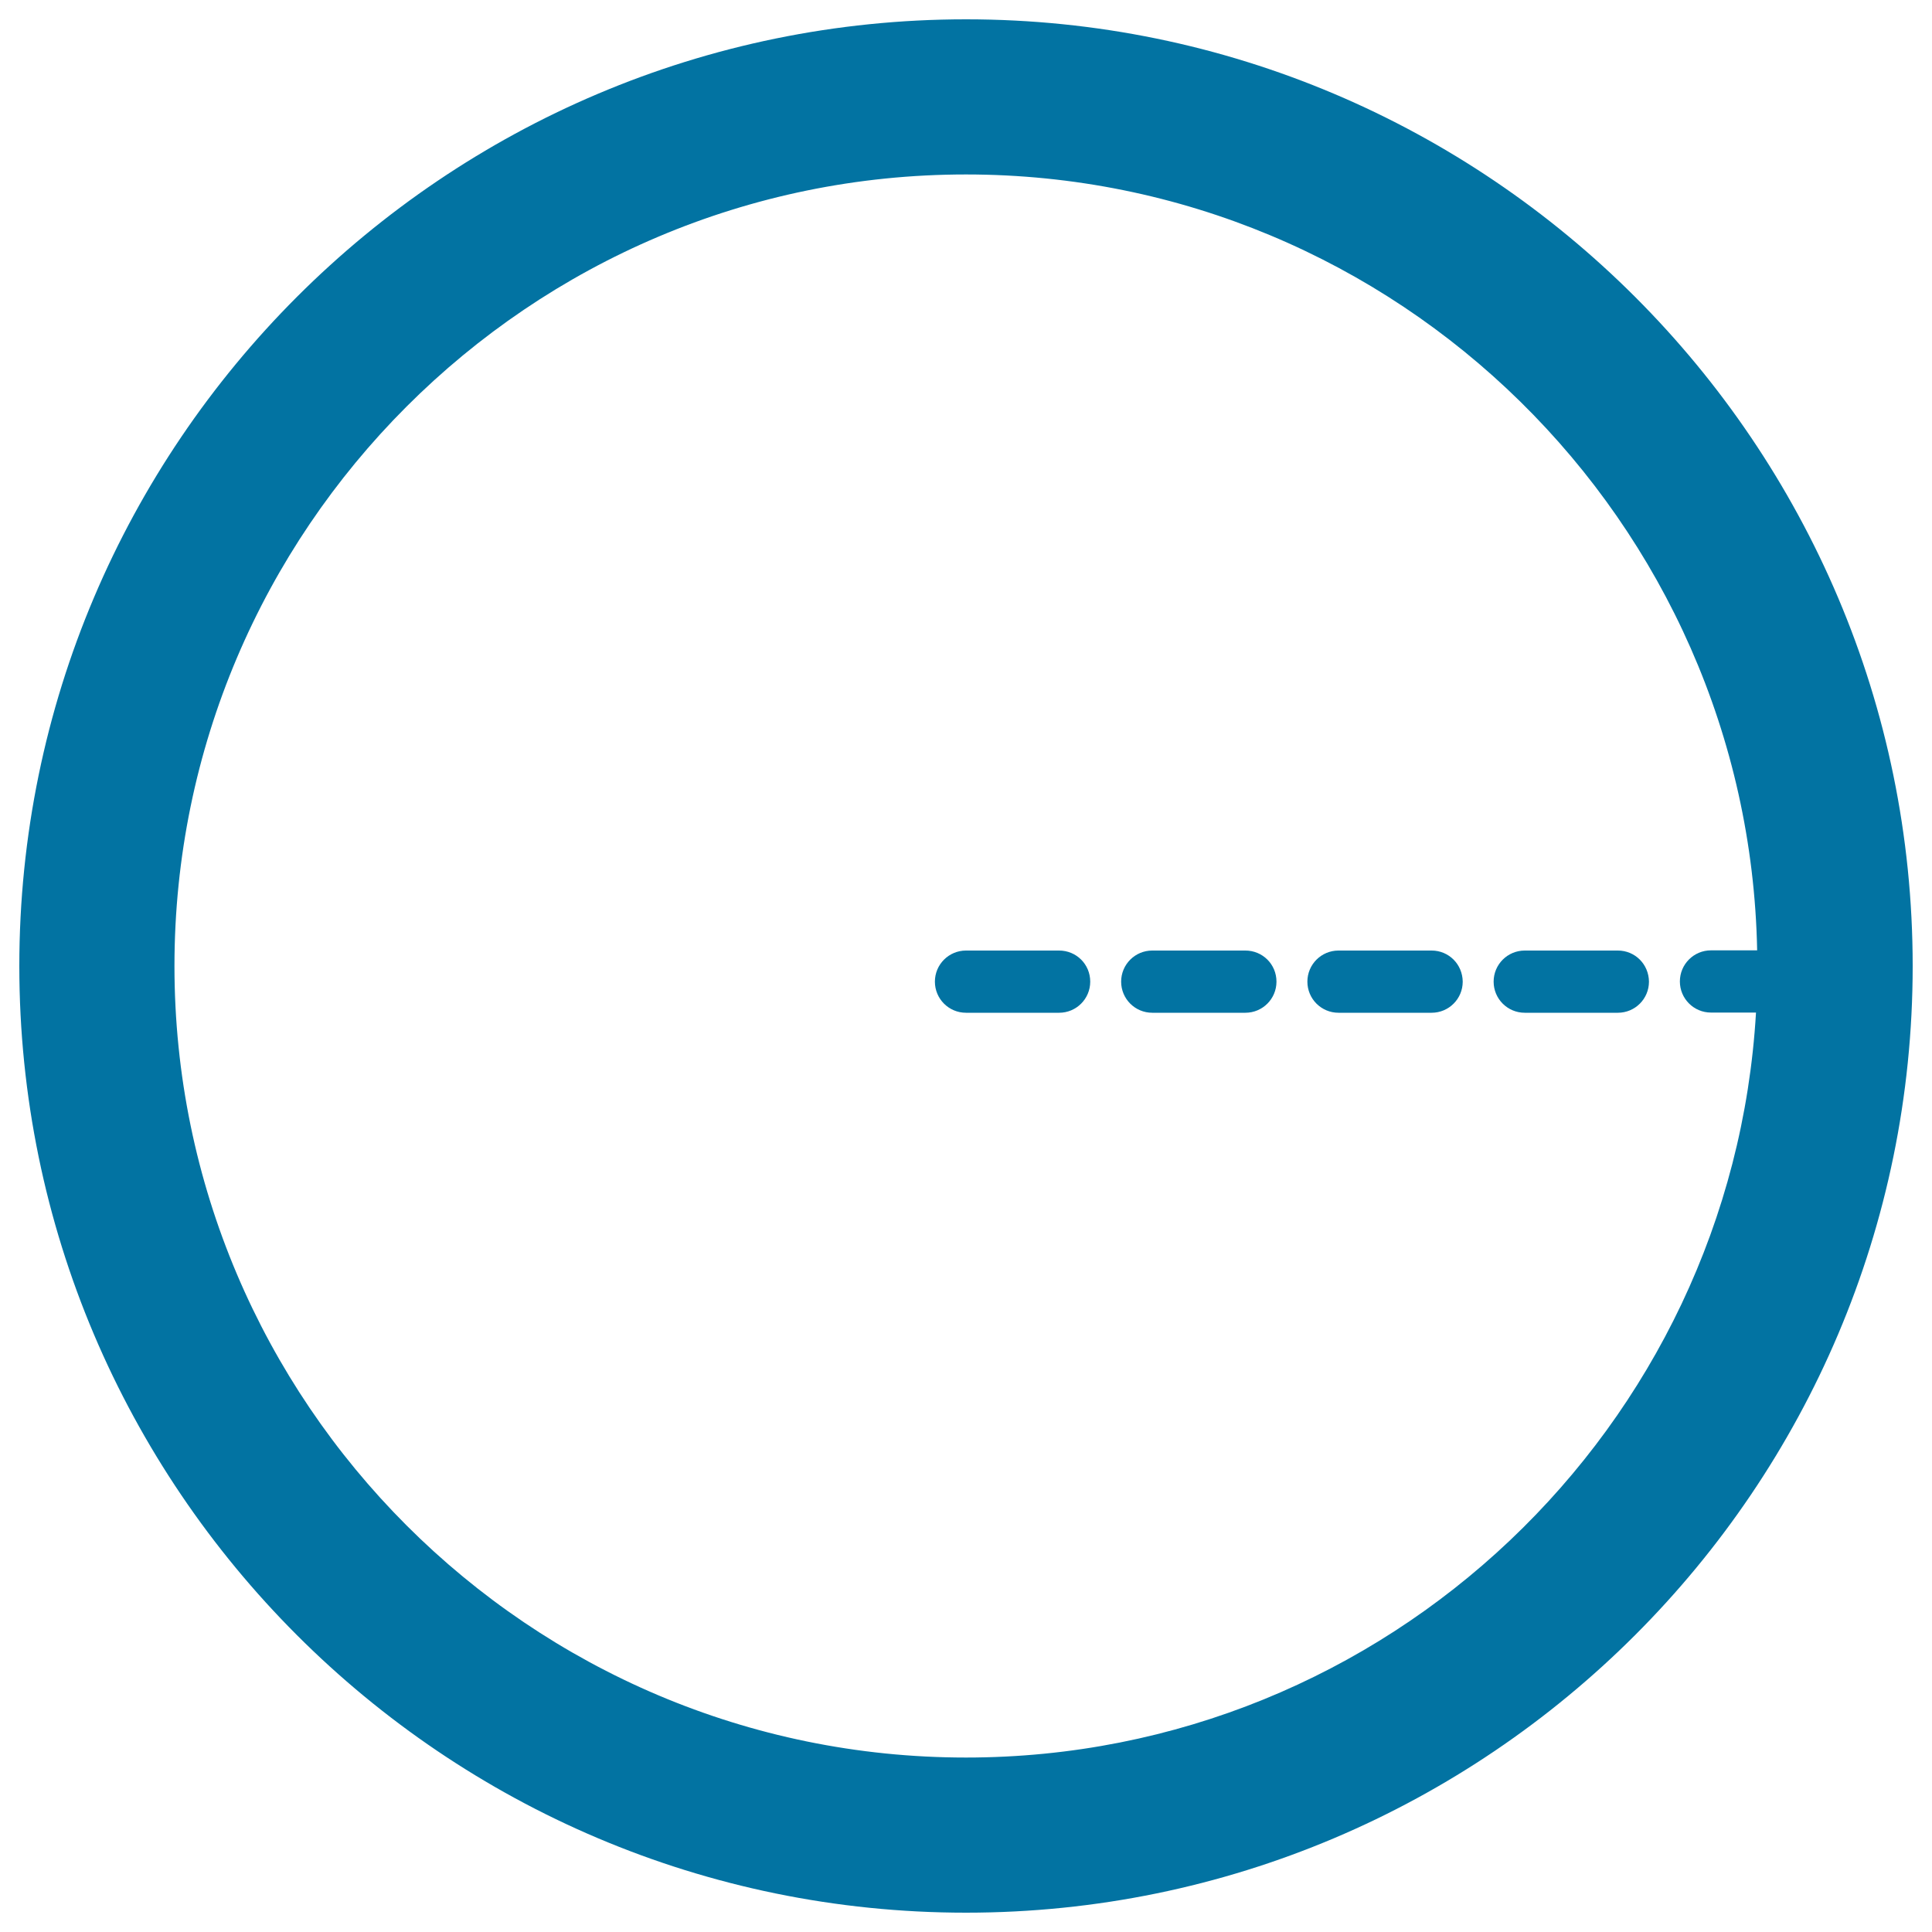 <svg xmlns="http://www.w3.org/2000/svg" viewBox="0 0 1000 1000" style="fill:#0273a2">
<title>Radius Of Circle SVG icon</title>
<g><g><path d="M500,10C229.8,10,10,229.8,10,500c0,270.2,219.8,490,490,490c270.2,0,490-219.8,490-490C990,229.8,770.2,10,500,10z M885.6,524.1h23.3C896.4,738.8,717.8,909.7,500,909.7C274.1,909.7,90.3,725.9,90.3,500C90.3,274.1,274.1,90.3,500,90.3c223.2,0,405.2,179.5,409.5,401.6h-23.9c-8.9,0-16.1,7.2-16.1,16.1C869.5,516.9,876.7,524.1,885.6,524.1z"/><path d="M741,492h-48.2c-8.9,0-16.1,7.2-16.1,16.1c0,8.9,7.2,16.1,16.1,16.1H741c8.9,0,16.1-7.2,16.1-16.1C757,499.1,749.9,492,741,492z"/><path d="M644.6,492h-48.2c-8.9,0-16.1,7.2-16.1,16.1c0,8.9,7.2,16.1,16.1,16.1h48.2c8.9,0,16.1-7.2,16.1-16.1C660.7,499.1,653.5,492,644.6,492z"/><path d="M837.4,492h-48.2c-8.9,0-16.1,7.2-16.1,16.1c0,8.9,7.2,16.1,16.1,16.1h48.2c8.9,0,16.1-7.2,16.1-16.1C853.4,499.1,846.3,492,837.4,492z"/><path d="M548.2,492H500c-8.9,0-16.1,7.2-16.1,16.1c0,8.9,7.2,16.1,16.1,16.1h48.2c8.9,0,16.1-7.2,16.1-16.1C564.3,499.1,557.1,492,548.2,492z"/></g></g>
</svg>